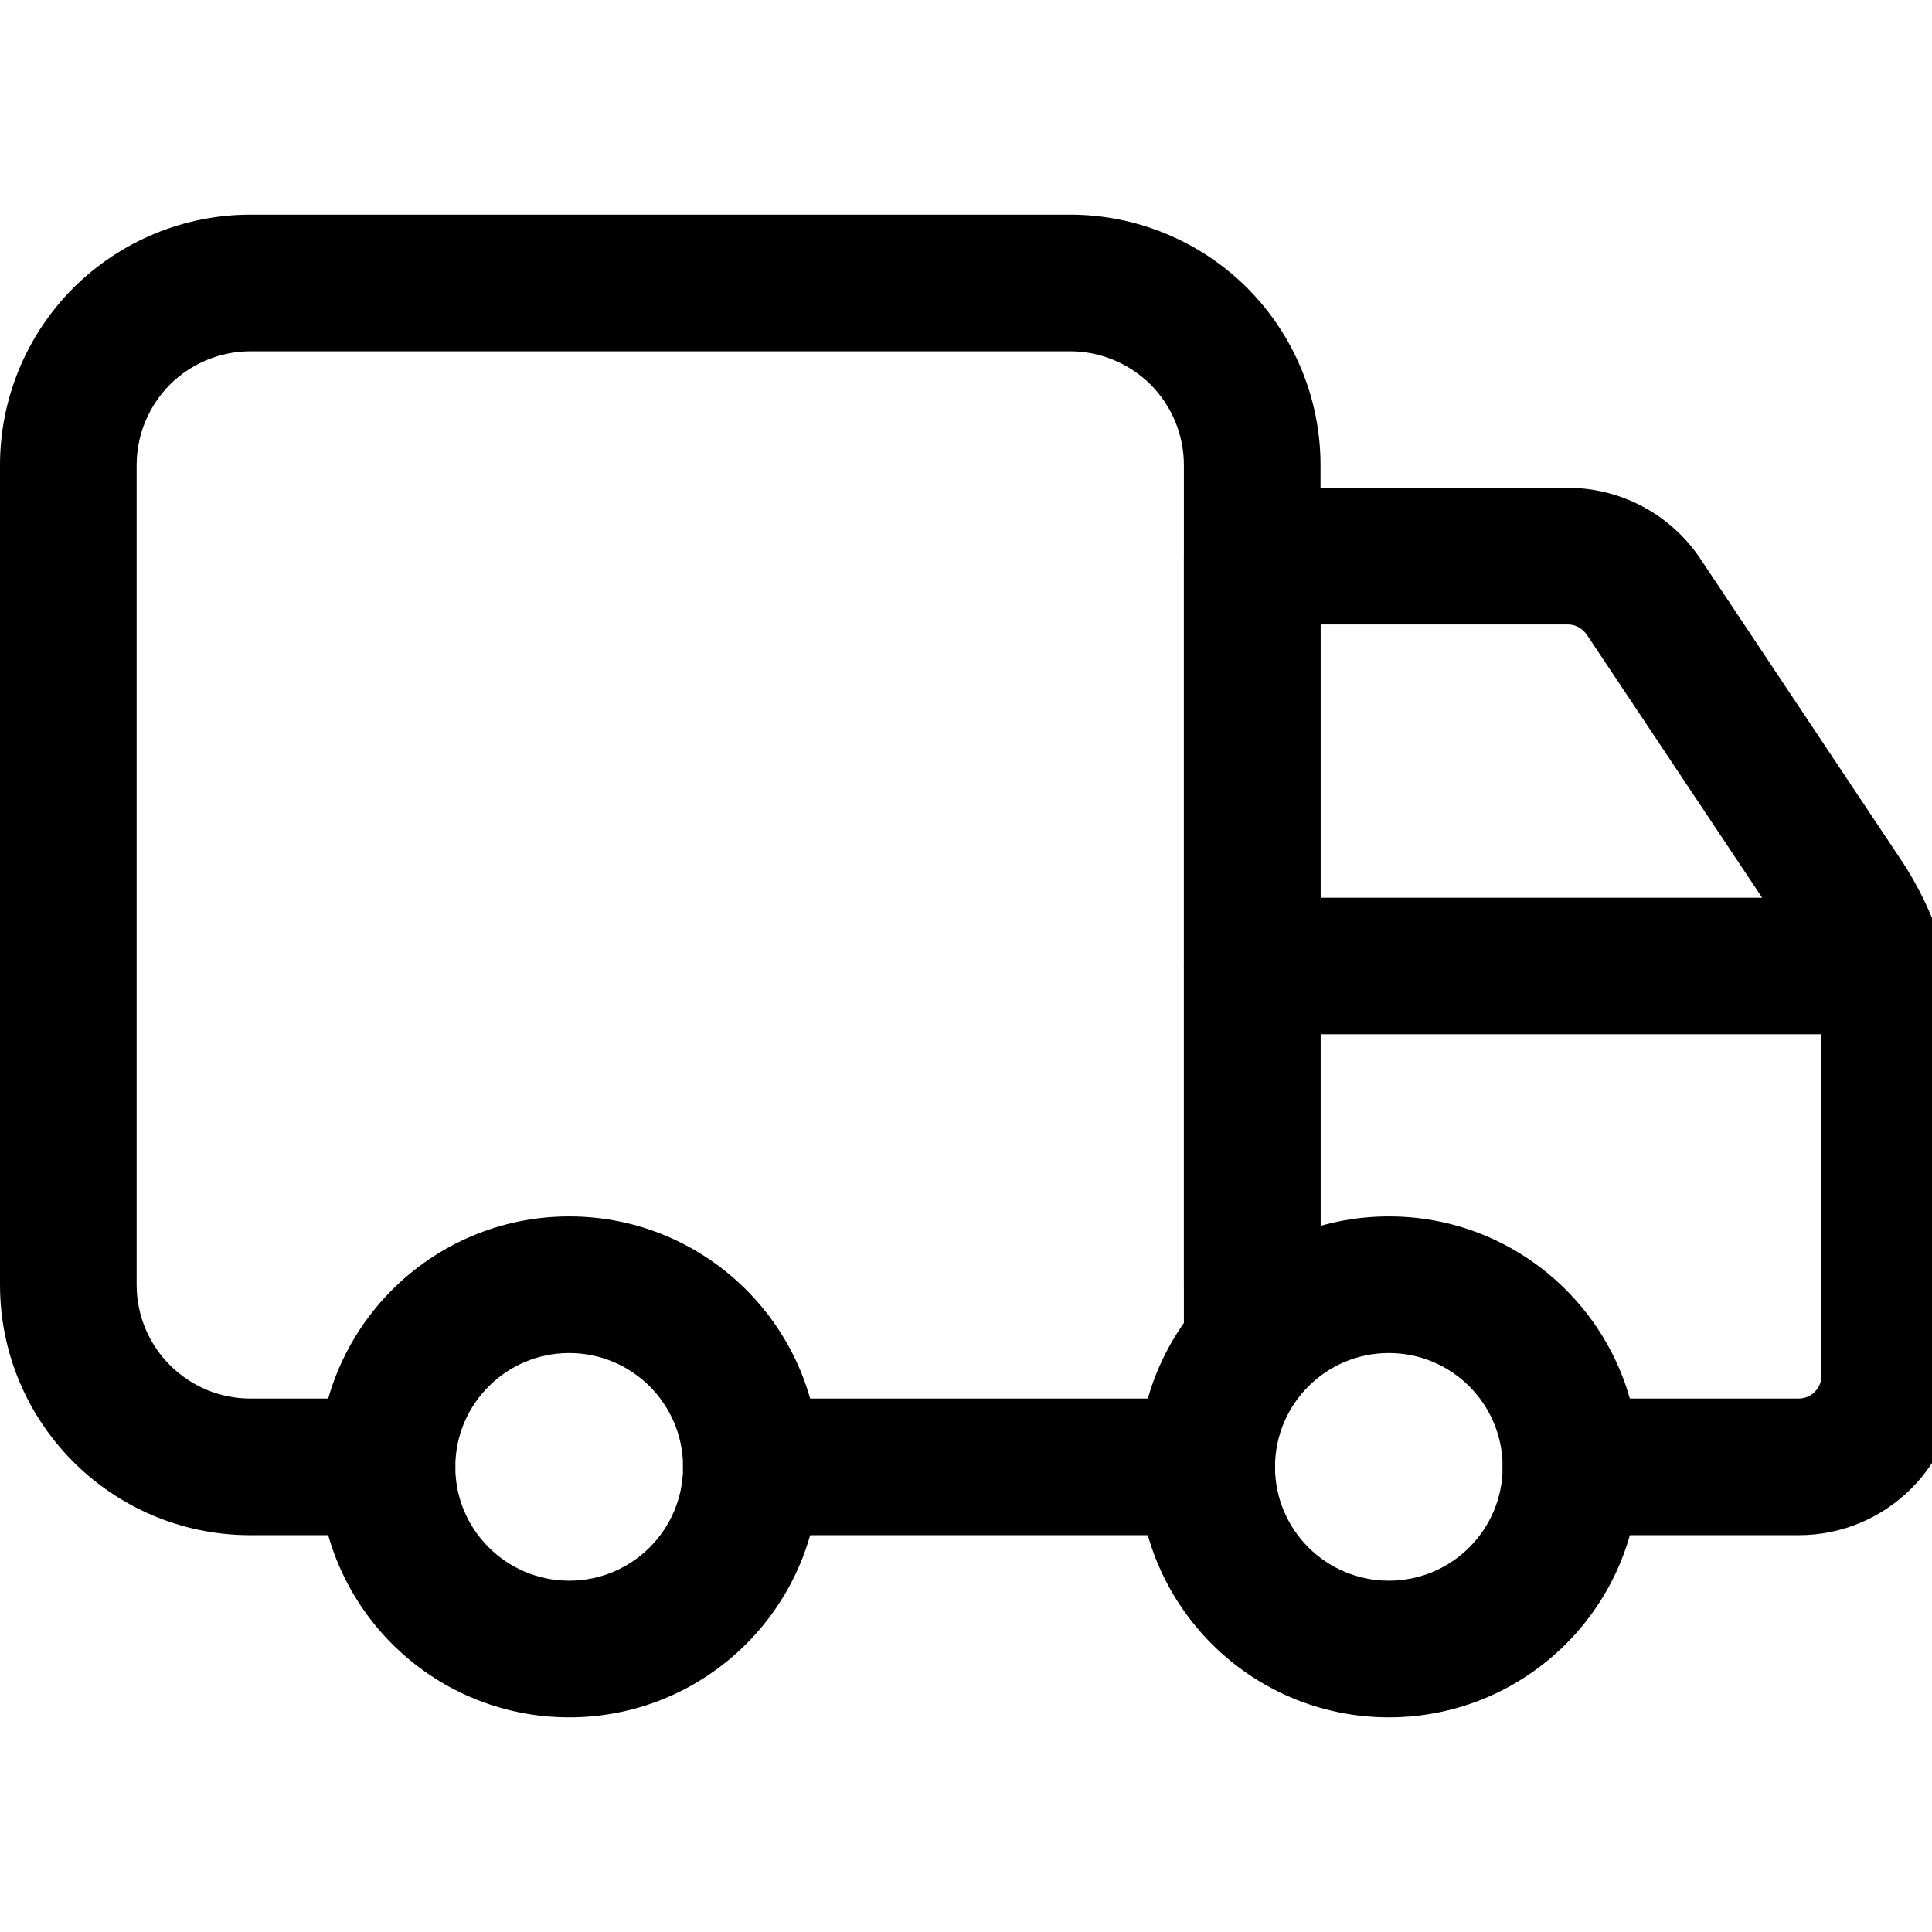 <svg xmlns="http://www.w3.org/2000/svg" fill="none" viewBox="0 0 18 18" height="18" width="18">
<g clip-path="url(#clip0_5162_12299)">
<path fill="black" d="M5.303 11.333C6.591 11.333 7.636 12.379 7.636 13.667C7.636 14.955 6.591 16 5.303 16C4.015 16 2.97 14.955 2.97 13.667C2.97 12.379 4.015 11.333 5.303 11.333ZM5.303 12.606C4.718 12.606 4.242 13.081 4.242 13.667C4.242 14.252 4.718 14.727 5.303 14.727C5.889 14.727 6.364 14.252 6.364 13.667C6.364 13.081 5.889 12.606 5.303 12.606Z" clip-rule="evenodd" fill-rule="evenodd"></path>
<path fill="black" d="M12.94 11.333C14.228 11.333 15.273 12.379 15.273 13.667C15.273 14.955 14.228 16 12.94 16C11.652 16 10.606 14.955 10.606 13.667C10.606 12.379 11.652 11.333 12.94 11.333ZM12.94 12.606C12.354 12.606 11.879 13.081 11.879 13.667C11.879 14.252 12.354 14.727 12.94 14.727C13.525 14.727 14 14.252 14 13.667C14 13.081 13.525 12.606 12.94 12.606Z" clip-rule="evenodd" fill-rule="evenodd"></path>
<path fill="black" d="M7 14.303C6.648 14.303 6.363 14.018 6.363 13.667C6.363 13.315 6.648 13.03 7 13.03H11.242C11.593 13.03 11.878 13.315 11.878 13.667C11.878 14.018 11.593 14.303 11.242 14.303H7Z" clip-rule="evenodd" fill-rule="evenodd"></path>
<path fill="black" d="M12.303 11.97C12.303 12.321 12.018 12.606 11.667 12.606C11.315 12.606 11.03 12.321 11.03 11.97V4.333C11.03 4.052 10.918 3.783 10.72 3.583C10.52 3.385 10.251 3.273 9.97 3.273H2.333C2.052 3.273 1.783 3.385 1.583 3.583C1.385 3.783 1.273 4.052 1.273 4.333V11.97C1.273 12.555 1.748 13.03 2.333 13.03H3.606C3.957 13.03 4.242 13.315 4.242 13.667C4.242 14.018 3.957 14.303 3.606 14.303H2.333C1.044 14.303 0 13.258 0 11.97V4.333C0 3.715 0.246 3.121 0.683 2.683C1.121 2.246 1.715 2 2.333 2H9.97C10.588 2 11.182 2.246 11.62 2.683C12.057 3.121 12.303 3.715 12.303 4.333V11.97Z" clip-rule="evenodd" fill-rule="evenodd"></path>
<path fill="black" d="M14.636 14.303C14.285 14.303 14 14.018 14 13.667C14 13.315 14.285 13.03 14.636 13.03H16.758C16.875 13.03 16.97 12.935 16.97 12.818V9.77C16.97 9.394 16.858 9.025 16.649 8.711L14.783 5.912C14.743 5.854 14.677 5.818 14.607 5.818H12.303V12.394C12.303 12.745 12.018 13.03 11.667 13.03C11.315 13.03 11.03 12.745 11.03 12.394V5.182C11.03 4.83 11.315 4.545 11.667 4.545H14.607C15.103 4.545 15.566 4.793 15.842 5.206L17.708 8.006C18.057 8.528 18.242 9.143 18.242 9.77V12.818C18.242 13.639 17.577 14.303 16.758 14.303H14.636Z" clip-rule="evenodd" fill-rule="evenodd"></path>
<path fill="black" d="M17.182 8.364C17.533 8.364 17.818 8.649 17.818 9C17.818 9.351 17.533 9.636 17.182 9.636H11.667C11.315 9.636 11.03 9.351 11.03 9C11.03 8.649 11.315 8.364 11.667 8.364H17.182Z" clip-rule="evenodd" fill-rule="evenodd"></path>
</g>
<defs>
<clipPath id="clip0_5162_12299">
<rect fill="white" height="18" width="18"></rect>
</clipPath>
</defs>
</svg>
